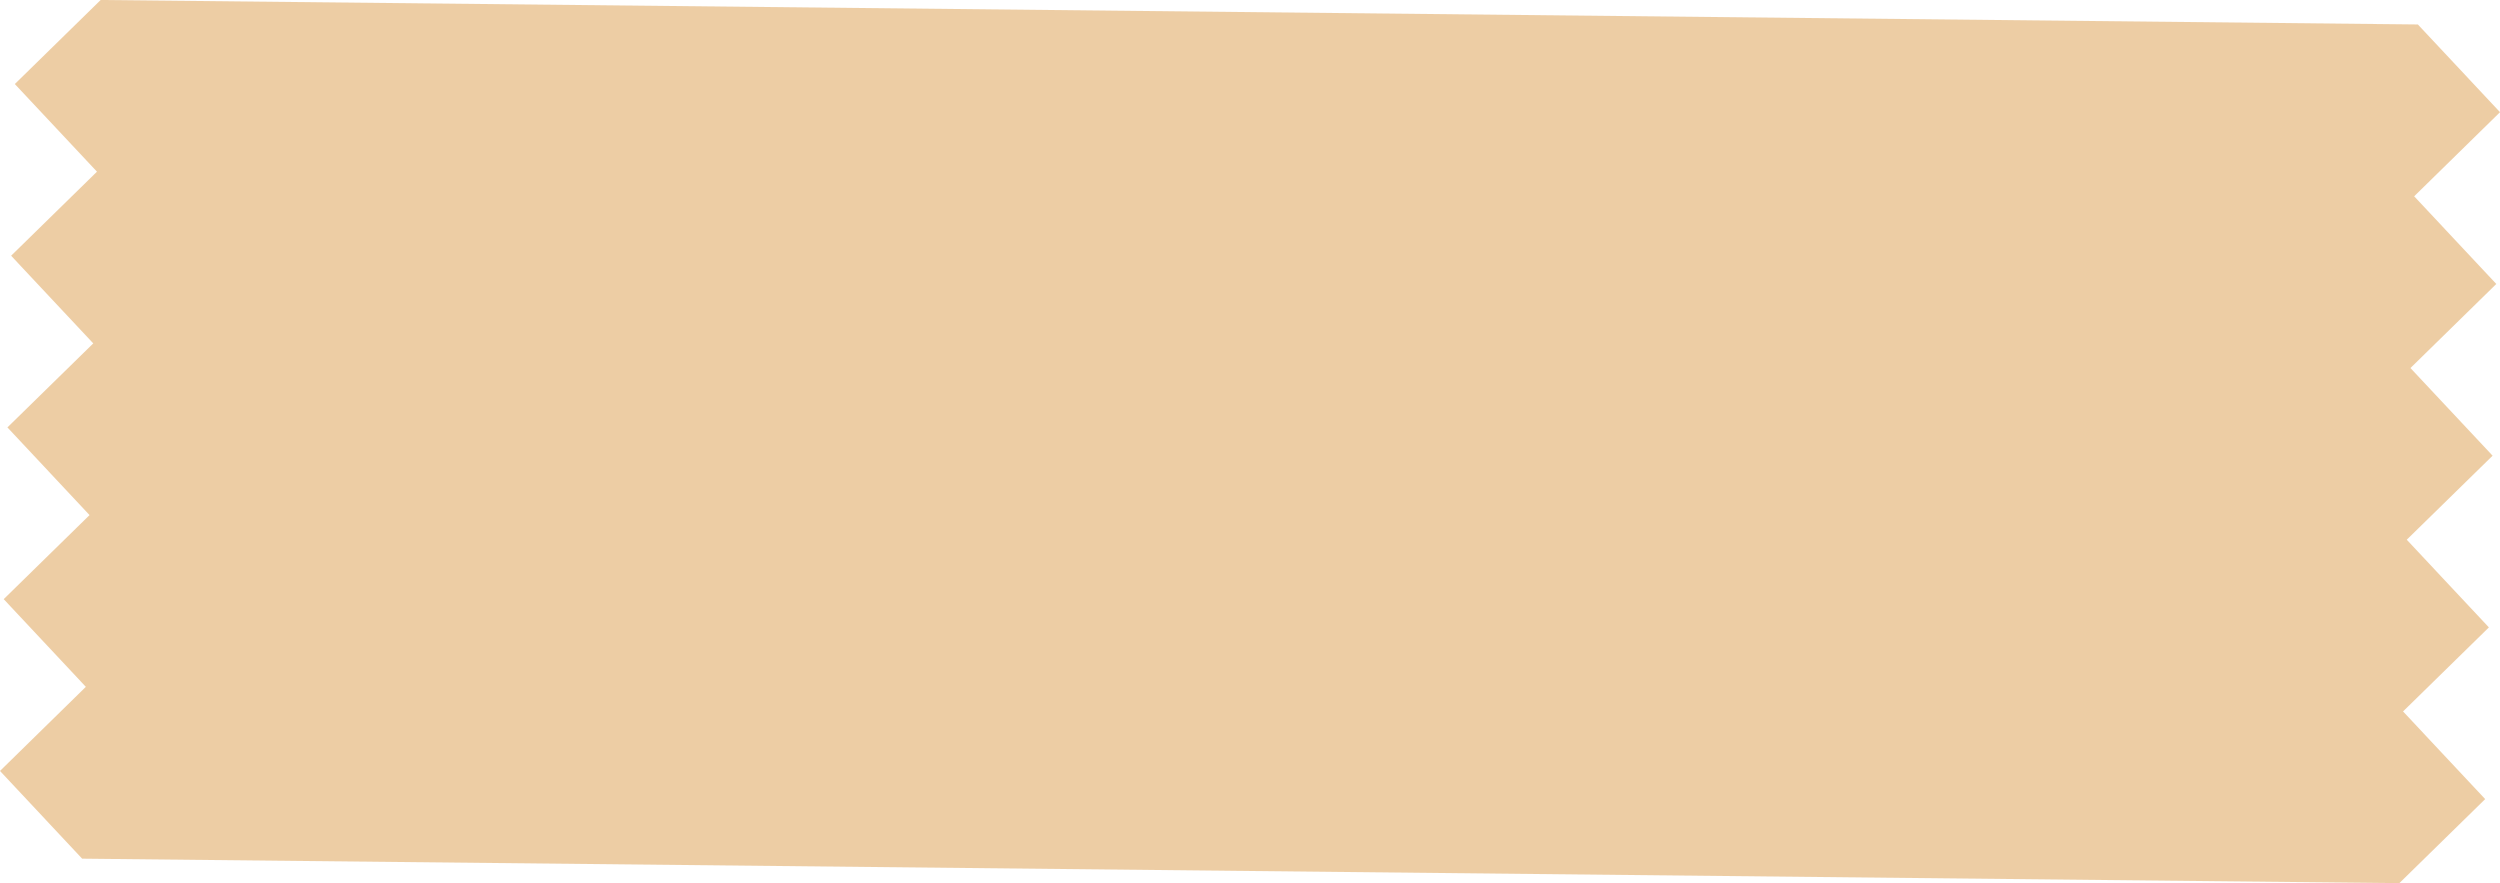 <svg xmlns="http://www.w3.org/2000/svg" width="146.311" height="51.687" viewBox="0 0 146.311 51.687"><path d="M894.972,1371.578l-5.024,4.922,4.807,5.134,135.613,1.433,5.024-4.919-4.807-5.13,5.024-4.919-4.807-5.131,5.024-4.917-4.807-5.131,5.024-4.92-4.807-5.131,5.024-4.922-4.807-5.134-135.613-1.433-5.024,4.919,4.807,5.13-5.024,4.918,4.807,5.131-5.024,4.917,4.807,5.131-5.024,4.92Z" transform="translate(-889.948 -1331.381)" fill="#dc9c4b" opacity="0.5"/></svg>